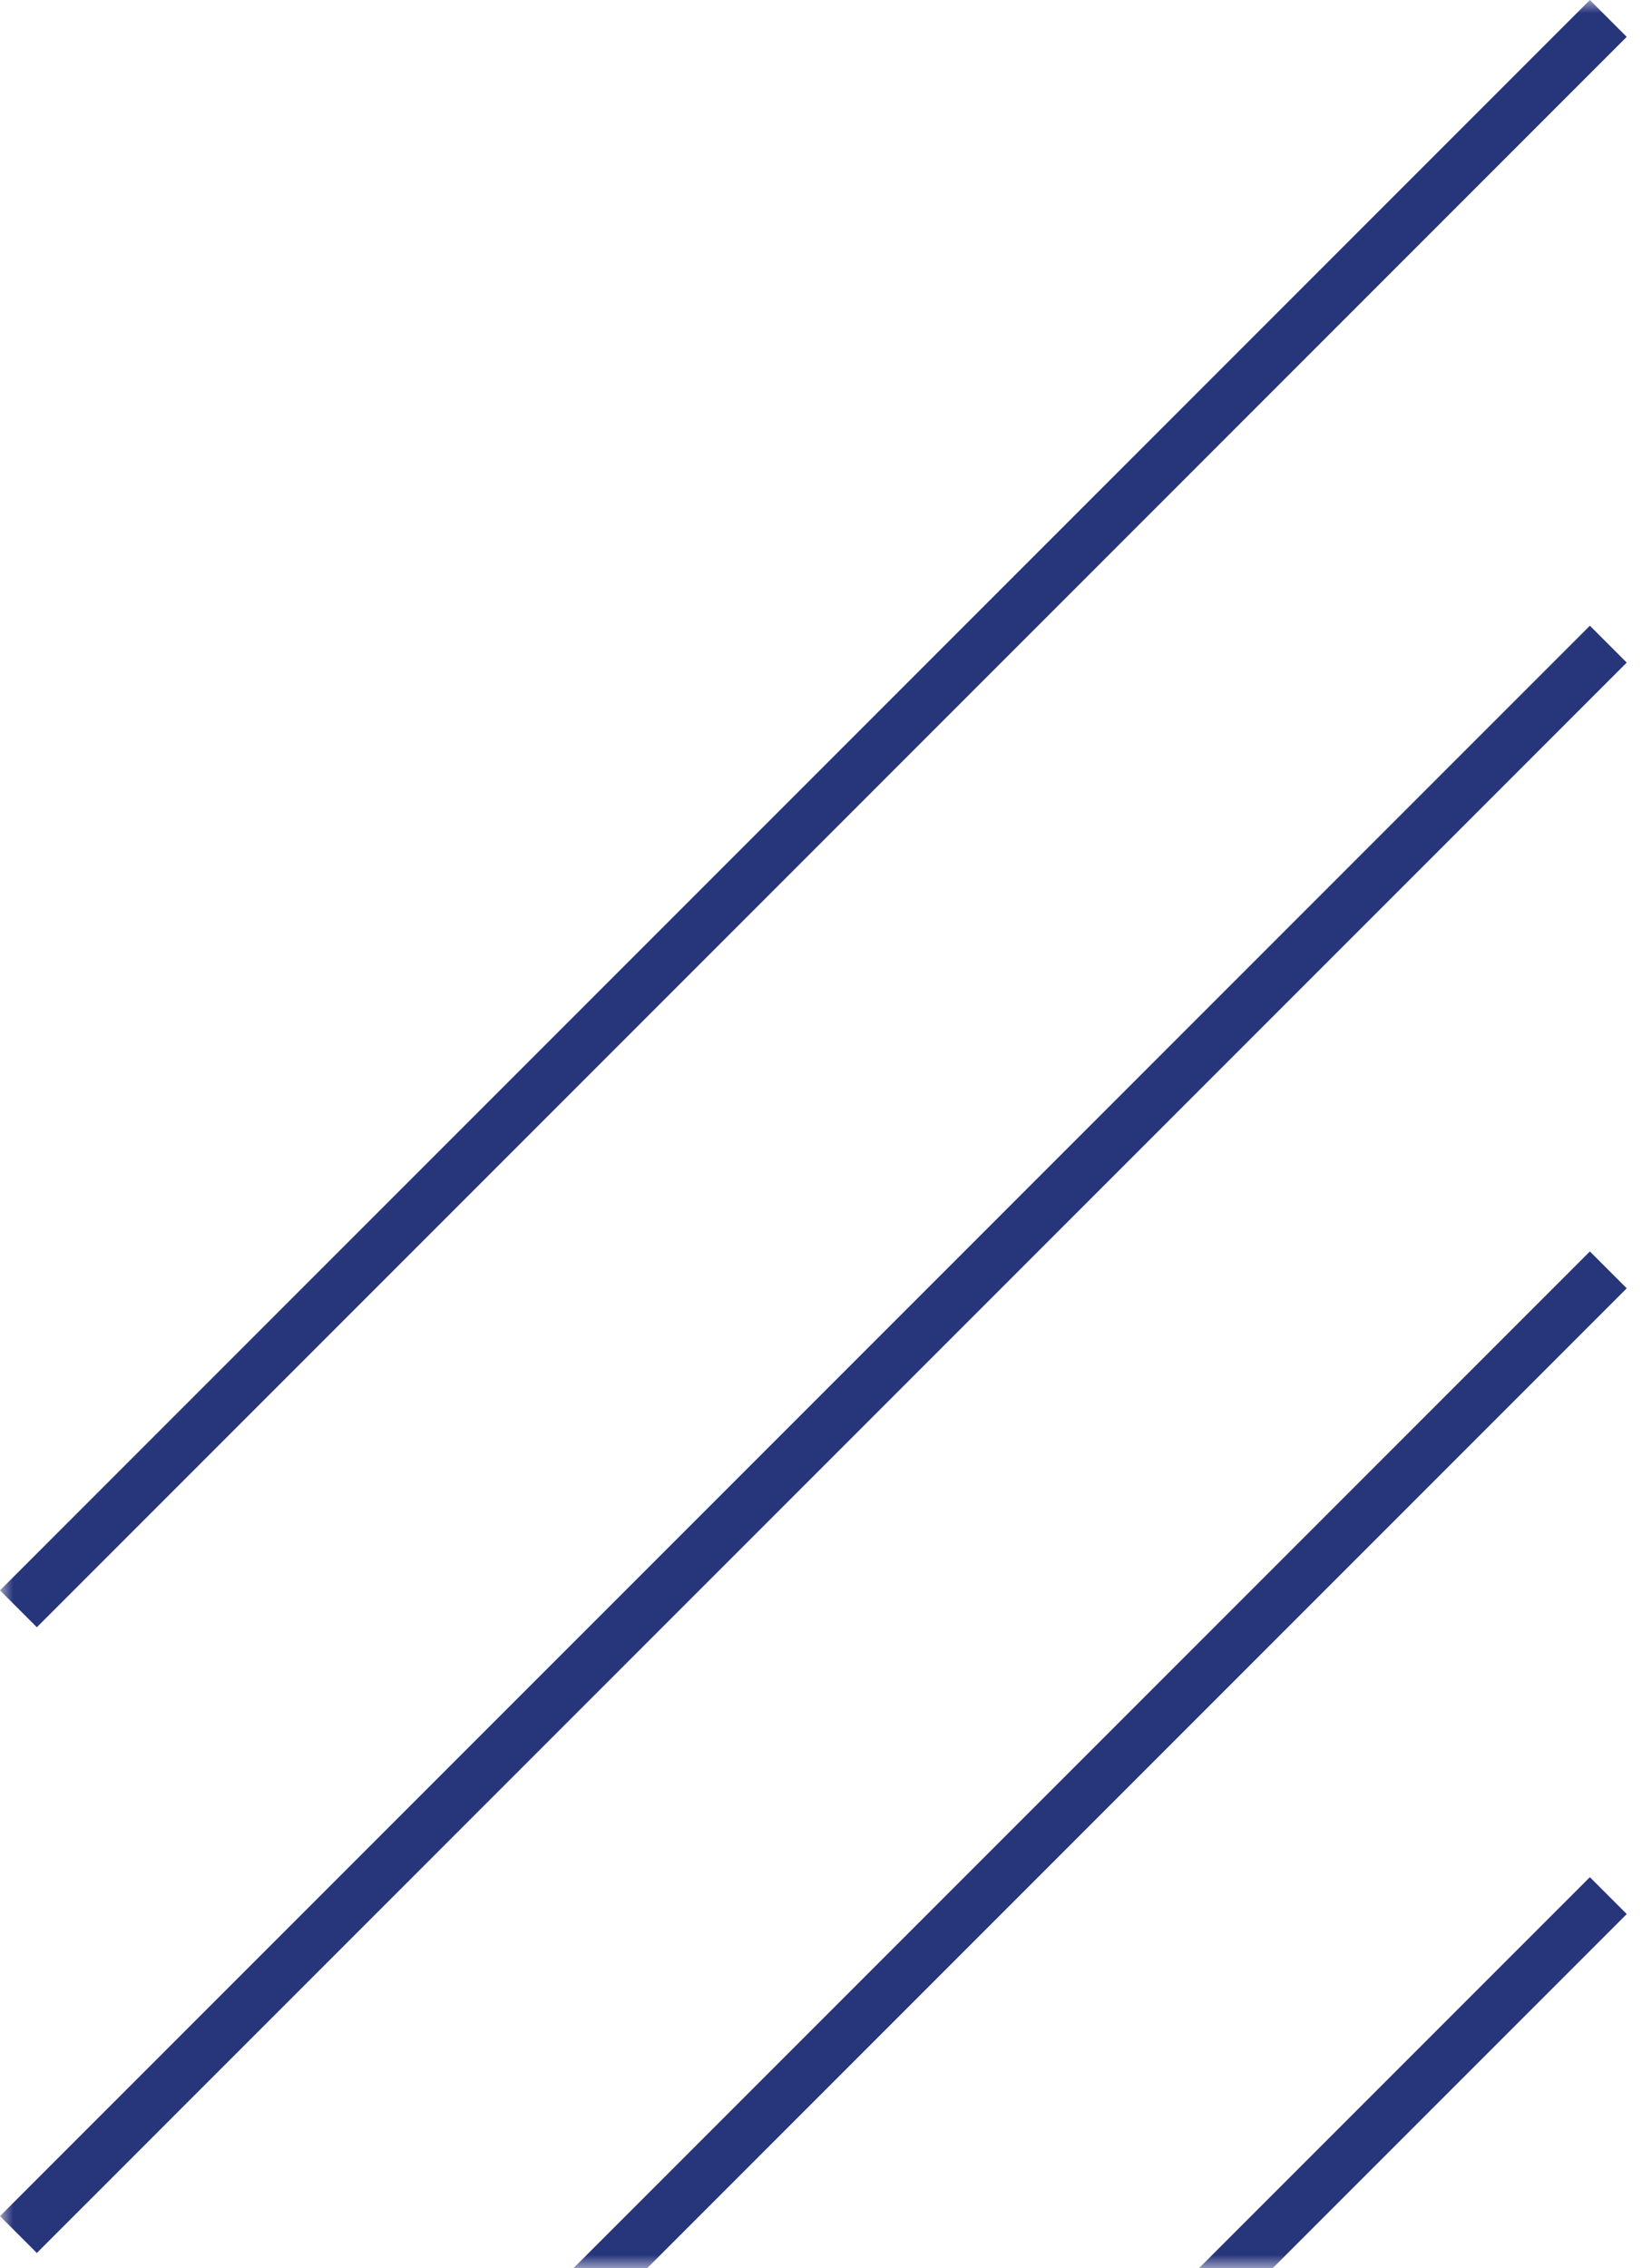 <svg xmlns="http://www.w3.org/2000/svg" width="63" height="87" fill="#FFEA70"><mask id="a" width="63" height="87" x="0" y="0" maskUnits="userSpaceOnUse" style="mask-type:alpha"><path fill="#D123D5" d="M0 0h63v87H0z"/></mask><g stroke="#27357B" stroke-width="2" mask="url(#a)"><path d="m61.707.707-61 61m61-37-61 61m61-37-61 61m61-37-61 61"/></g></svg>